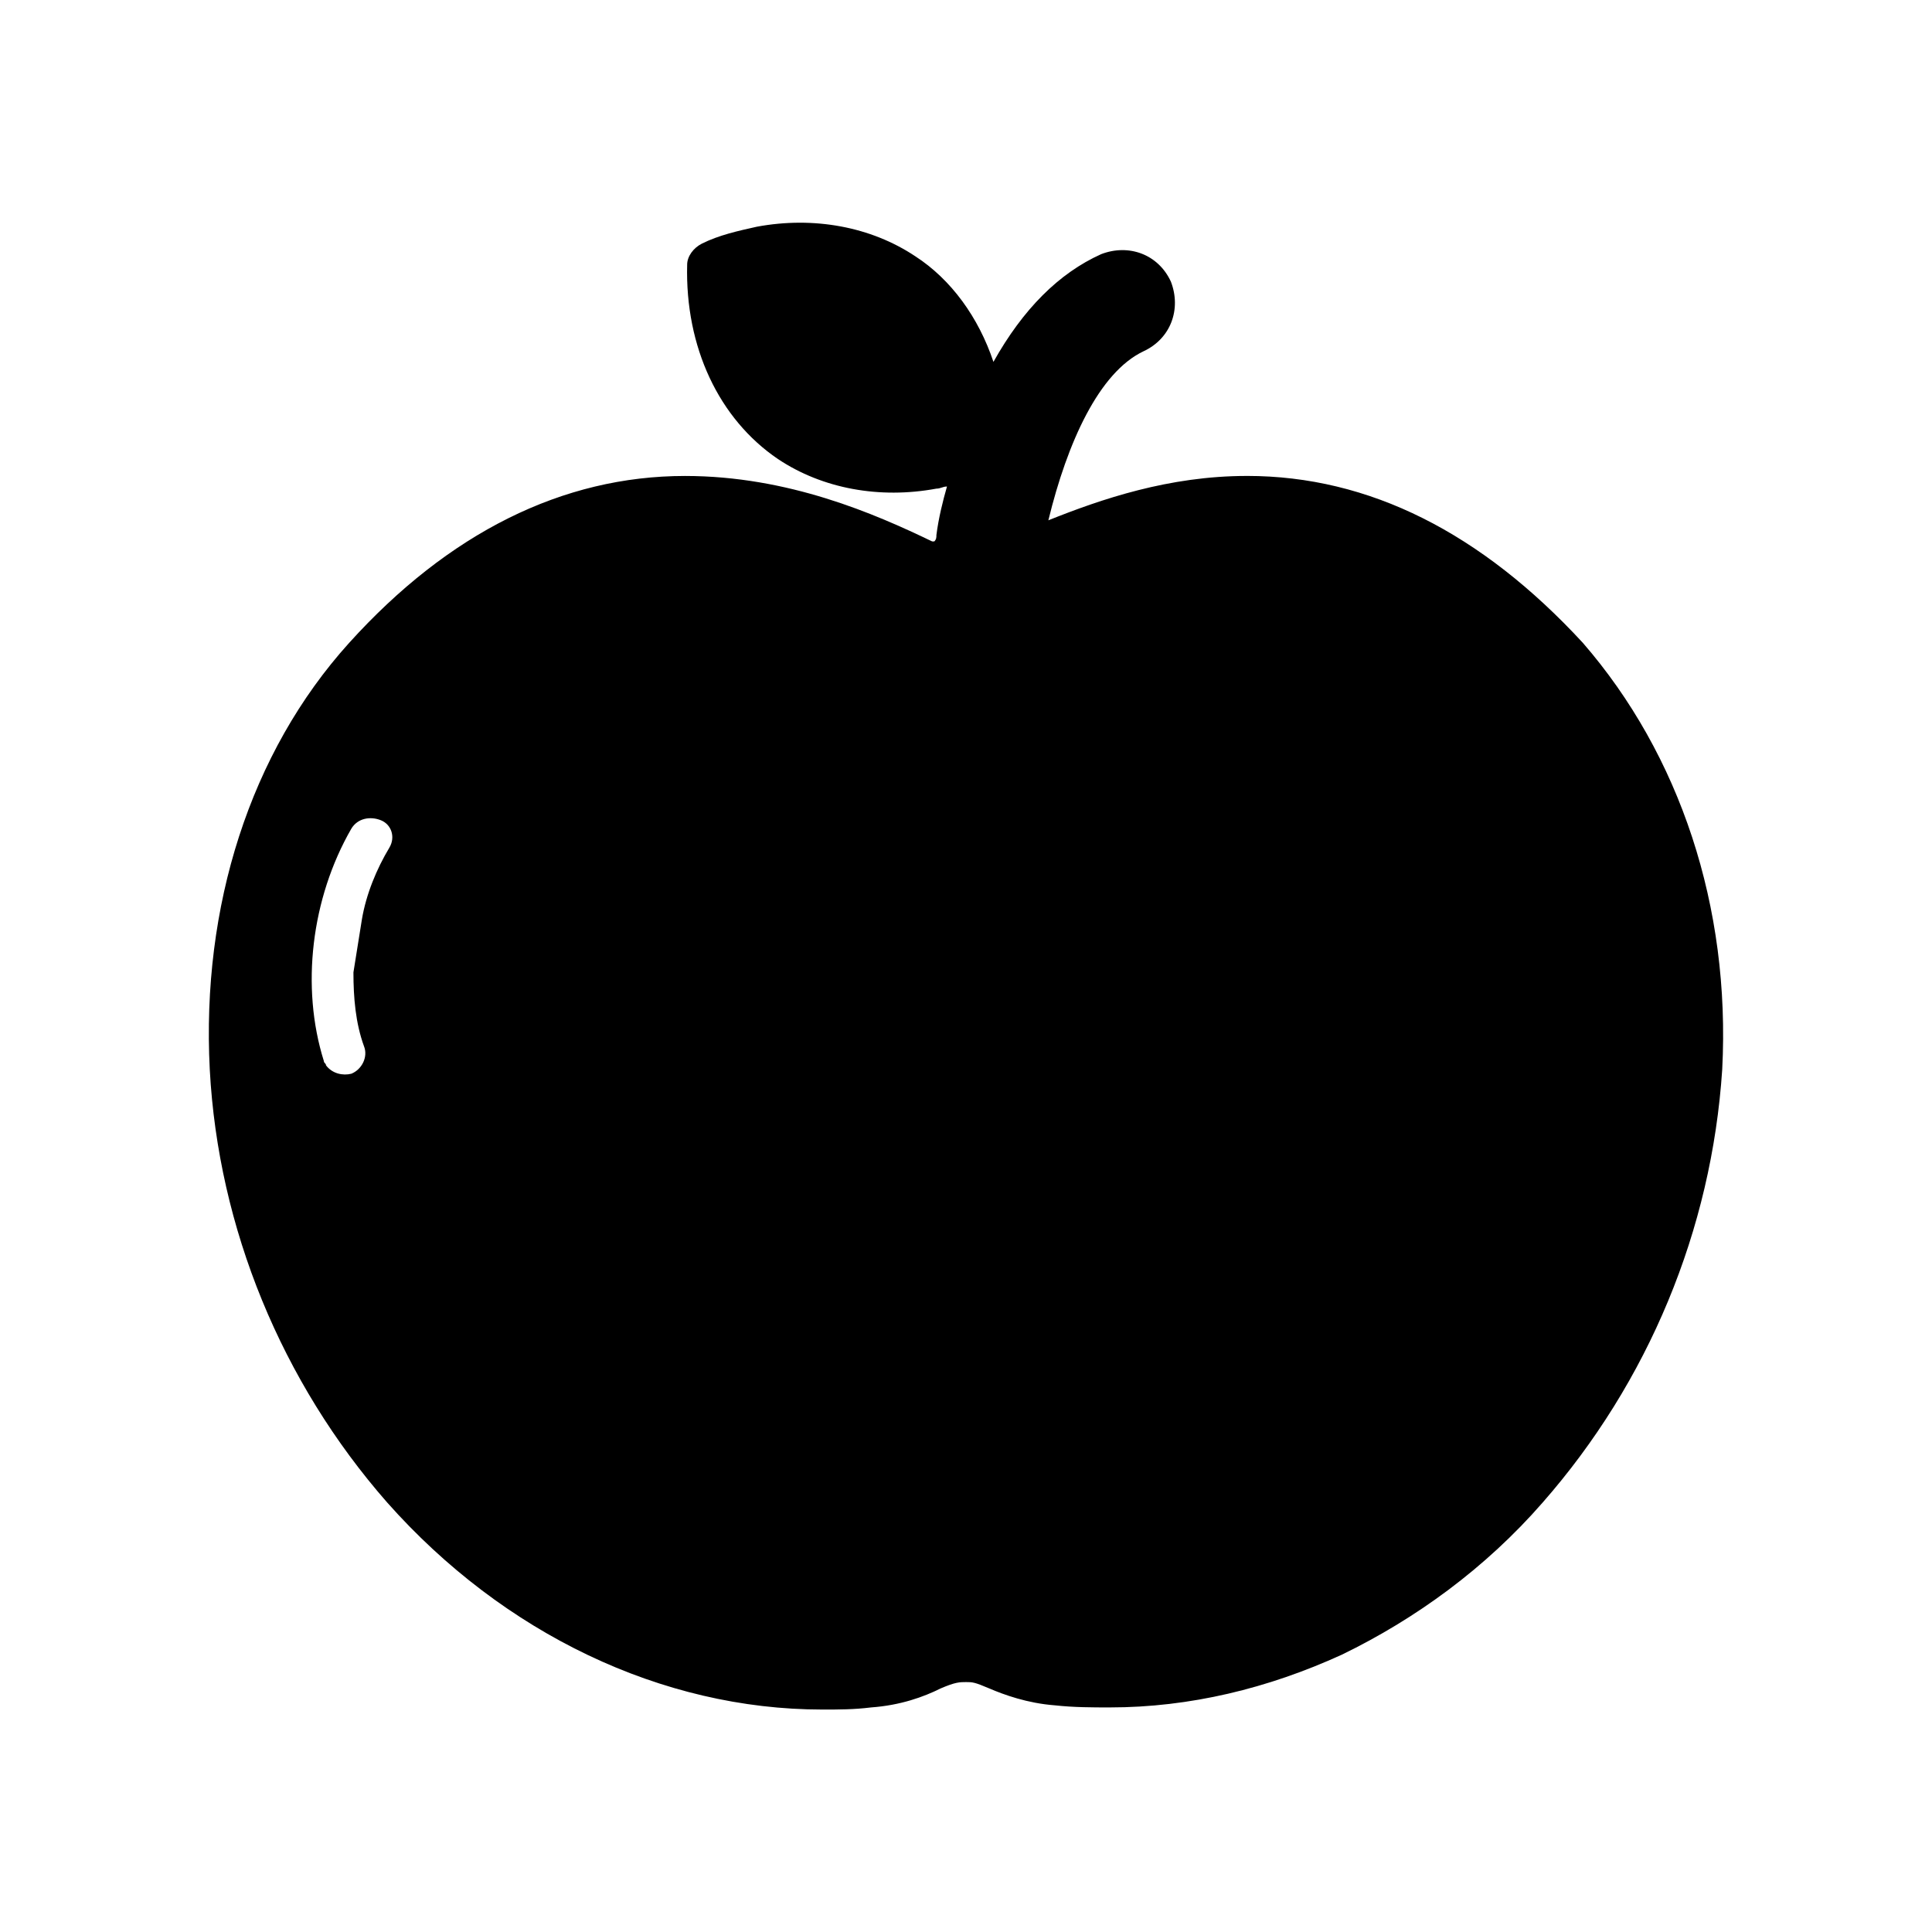 <?xml version="1.0" encoding="UTF-8"?>
<!-- Uploaded to: ICON Repo, www.svgrepo.com, Generator: ICON Repo Mixer Tools -->
<svg fill="#000000" width="800px" height="800px" version="1.1" viewBox="144 144 512 512" xmlns="http://www.w3.org/2000/svg">
 <path d="m474.45 270.13c-20.711 0-38.625 6.156-52.621 11.754 5.039-20.711 13.434-39.184 25.191-44.781 7.277-3.359 10.078-11.195 7.277-18.473-3.359-7.277-11.195-10.078-18.473-7.277-11.195 5.039-20.711 14.555-28.551 28.551-3.918-11.754-11.195-21.832-20.711-27.988-11.754-7.836-26.871-10.637-41.984-7.836-5.039 1.121-10.078 2.238-14.555 4.477-2.238 1.121-3.918 3.359-3.918 5.598-0.559 21.832 8.398 40.863 24.07 51.5 11.754 7.836 26.871 10.637 41.984 7.836 1.121 0 1.68-0.559 2.801-0.559-1.121 3.918-2.238 8.398-2.801 12.875 0 0.559 0 1.121-0.559 1.68h-0.559c-15.113-7.277-38.066-17.352-65.496-17.352-32.469 0-62.695 15.113-89.008 44.223-26.309 29.105-39.184 69.969-36.945 113.07 2.238 41.984 19.031 82.848 47.023 114.76 30.789 34.707 72.773 54.859 115.32 54.859 4.477 0 8.398 0 12.875-0.559 7.836-0.559 13.996-2.801 18.473-5.039 3.918-1.68 5.039-1.68 6.719-1.68s2.238 0 6.156 1.68c3.918 1.68 10.078 3.918 17.352 4.477 5.039 0.559 10.078 0.559 14.555 0.559 21.273 0 41.984-5.039 61.578-13.996 19.594-9.516 38.066-22.953 53.18-40.305 27.988-31.906 44.781-72.211 47.582-114.76 2.238-43.105-11.195-83.41-36.945-113.08-26.871-29.105-56.539-44.219-89.008-44.219zm-227.27 98.52c-3.359 5.598-6.156 12.316-7.277 19.031l-2.238 14c0 6.719 0.559 13.434 2.801 19.594 1.121 2.801-0.559 6.156-3.359 7.277-2.238 0.559-5.039 0-6.719-2.238 0-0.559-0.559-0.559-0.559-1.121-6.156-19.594-3.359-43.105 7.277-61.578 1.68-2.801 5.039-3.359 7.836-2.238 2.797 1.117 3.918 4.477 2.238 7.273z"/>
</svg>